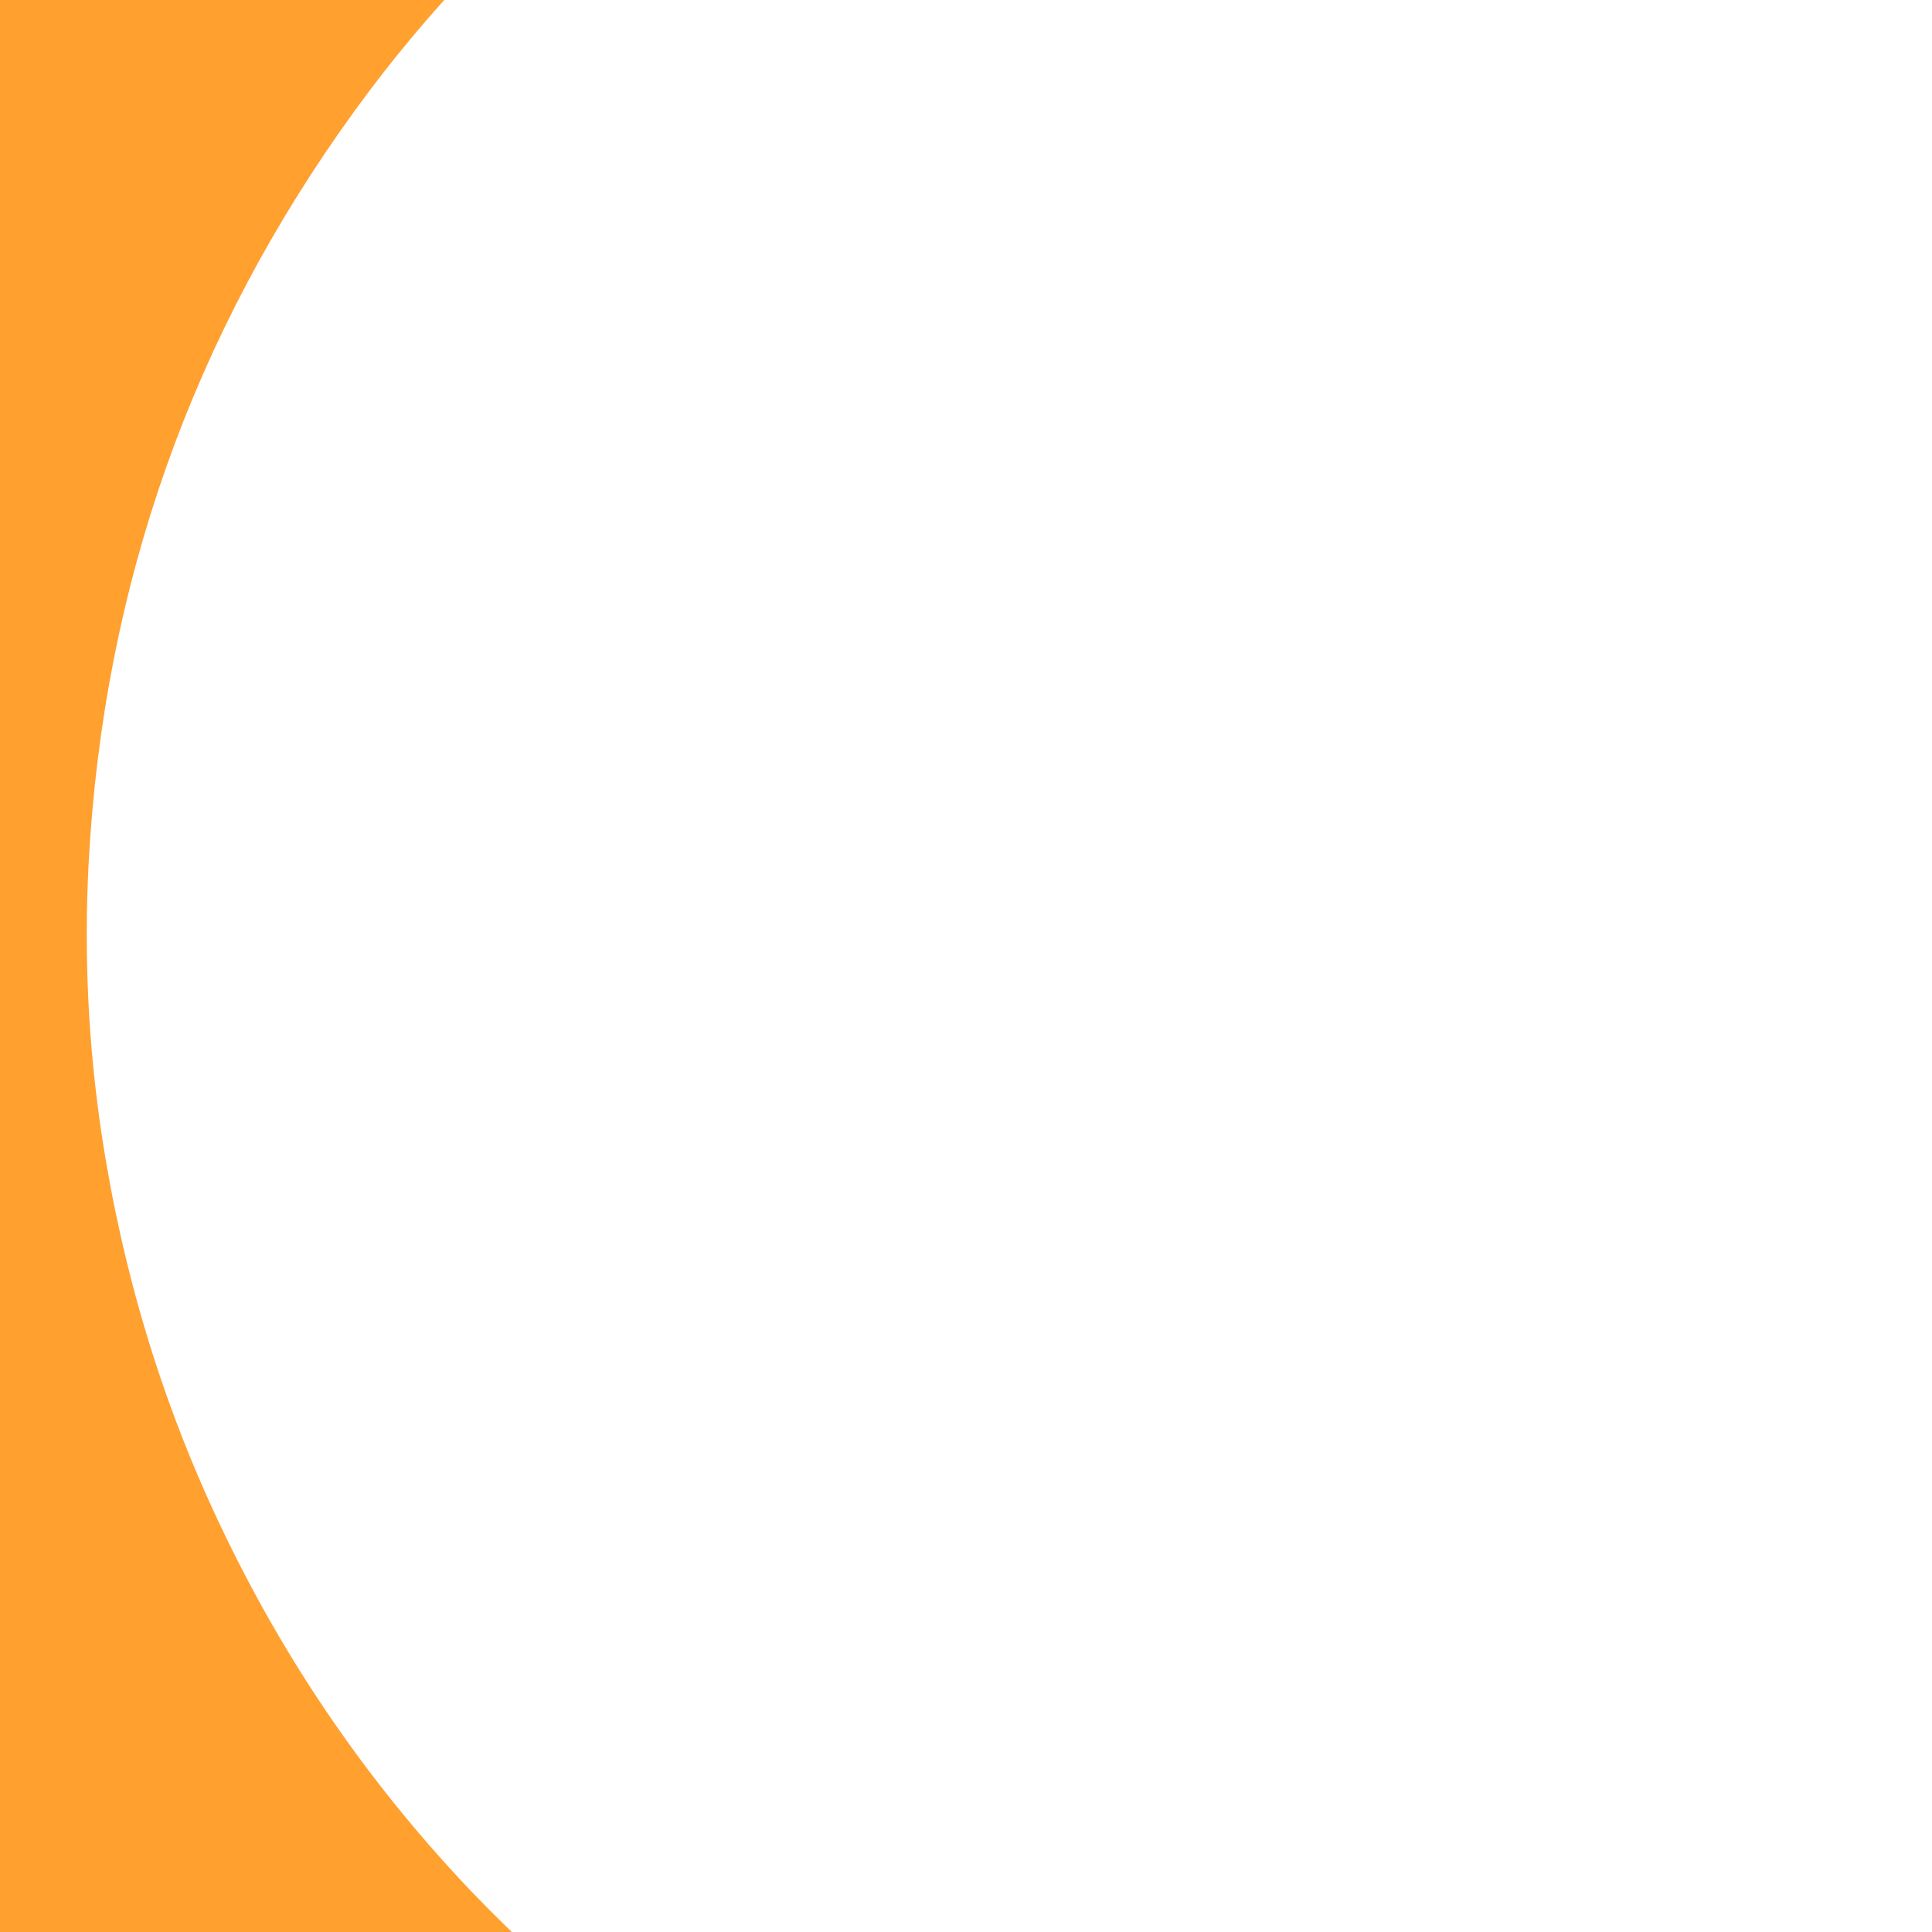 <?xml version="1.0" encoding="utf-8"?>
<!-- Generator: Adobe Illustrator 19.0.1, SVG Export Plug-In . SVG Version: 6.00 Build 0)  -->
<svg version="1.1" id="Layer_1" xmlns="http://www.w3.org/2000/svg" xmlns:xlink="http://www.w3.org/1999/xlink" x="0px" y="0px"
	 viewBox="-10 -20 1000 1000" style="enable-background:new -10 -20 1000 1000;" xml:space="preserve">
<style type="text/css">
	.st0{fill:#FFA02F;}
</style>
<g>
	<path class="st0" d="M308,1026.8c-218,0-436,0-654,0c0-376.5,0-753.1,0-1129.5c218,0,436,0,654,0c-1.5,1.2-2.8,2.5-4.3,3.7
		c-49.4,39.6-93,85.1-130.1,136.3c-84.2,116.1-130,246-137.7,389.1c-2.5,47-0.3,94,6.7,140.7c10.7,70.6,30.9,138.3,61.6,202.8
		c33.1,69.8,76.1,132.6,129.3,188.6C256.8,982.9,281.8,1005.5,308,1026.8z"/>
</g>
<path d="M40-40"/>
</svg>
